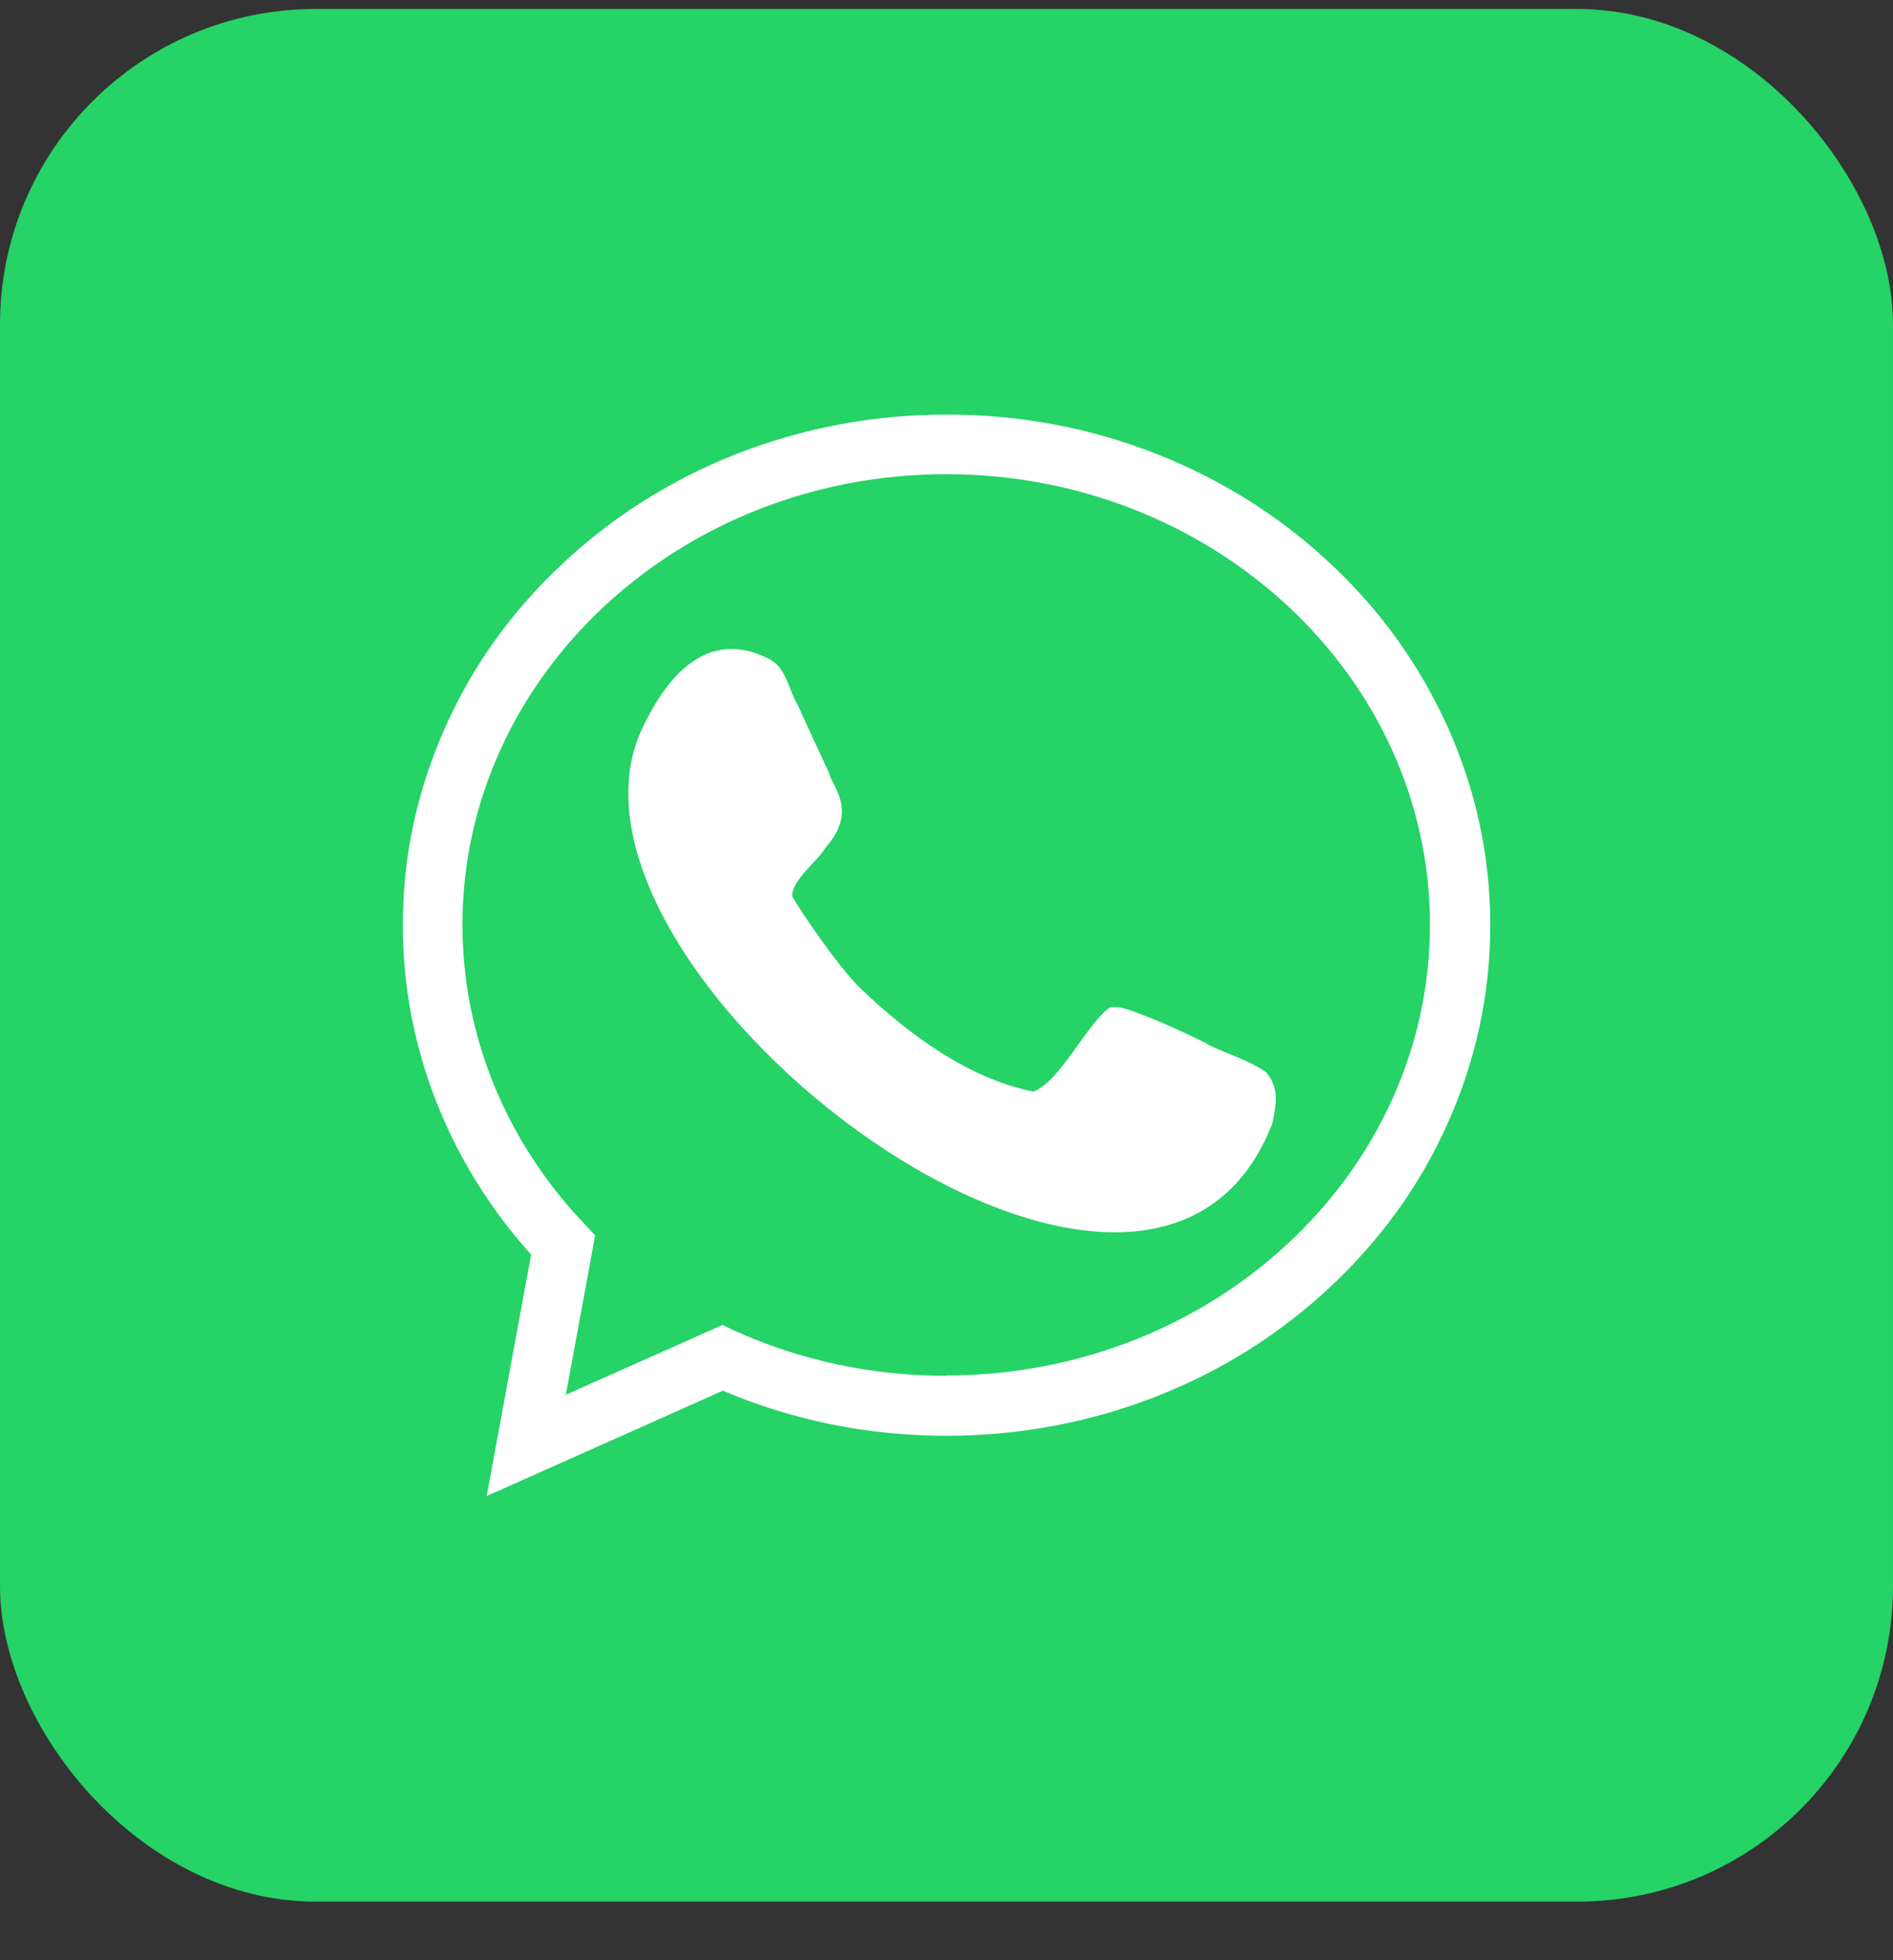 <svg width="28" height="29" viewBox="0 0 28 29" fill="none" xmlns="http://www.w3.org/2000/svg">
<rect x="0" y="0" width="28" height="29" fill="#333333" stroke="none"/>
<rect y="0.133" width="28" height="28" rx="4.667" fill="#25D366"/>
<g clip-path="url(#clip0_88_15548)">
<path d="M21.405 10.738C20.996 9.836 20.418 9.028 19.676 8.336C18.938 7.643 18.076 7.1 17.12 6.721C16.128 6.328 15.082 6.133 14 6.133C12.919 6.133 11.868 6.333 10.881 6.721C9.924 7.1 9.062 7.643 8.325 8.336C7.582 9.028 6.999 9.836 6.596 10.738C6.172 11.674 5.958 12.666 5.958 13.687C5.958 15.476 6.631 17.2 7.856 18.561L7.199 22.133L10.692 20.574C11.733 21.017 12.844 21.241 14 21.241C15.082 21.241 16.133 21.042 17.12 20.653C18.076 20.275 18.938 19.732 19.676 19.039C20.418 18.346 21.001 17.539 21.405 16.637C21.828 15.7 22.043 14.709 22.043 13.687C22.043 12.666 21.828 11.669 21.405 10.738ZM13.995 20.354C12.899 20.354 11.848 20.13 10.866 19.687L10.687 19.602L8.37 20.634L8.803 18.277L8.649 18.112C7.483 16.891 6.84 15.317 6.84 13.682C6.84 10.005 10.049 7.015 13.995 7.015C17.942 7.015 21.151 10.005 21.151 13.682C21.151 17.36 17.942 20.349 13.995 20.349V20.354Z" fill="white"/>
<path d="M17.848 15.436C17.439 15.237 17.145 15.107 16.936 15.028C16.801 14.978 16.492 14.838 16.383 14.928C16.039 15.212 15.675 15.999 15.286 16.149C14.325 15.96 13.433 15.297 12.73 14.624C12.416 14.325 11.848 13.493 11.719 13.264C11.699 13.03 12.112 12.721 12.207 12.546C12.69 11.998 12.322 11.664 12.262 11.435C12.152 11.201 11.963 10.787 11.803 10.438C11.664 10.209 11.634 9.88 11.38 9.751C10.318 9.203 9.715 10.294 9.461 10.862C7.961 14.475 16.985 21.361 18.819 16.622C18.914 16.209 18.874 16.054 18.73 15.865C18.46 15.675 18.137 15.591 17.843 15.441L17.848 15.436Z" fill="white"/>
</g>
<defs>
<clipPath id="clip0_88_15548">
<rect width="16.085" height="16" fill="white" transform="translate(5.958 6.133)"/>
</clipPath>
</defs>
</svg>
